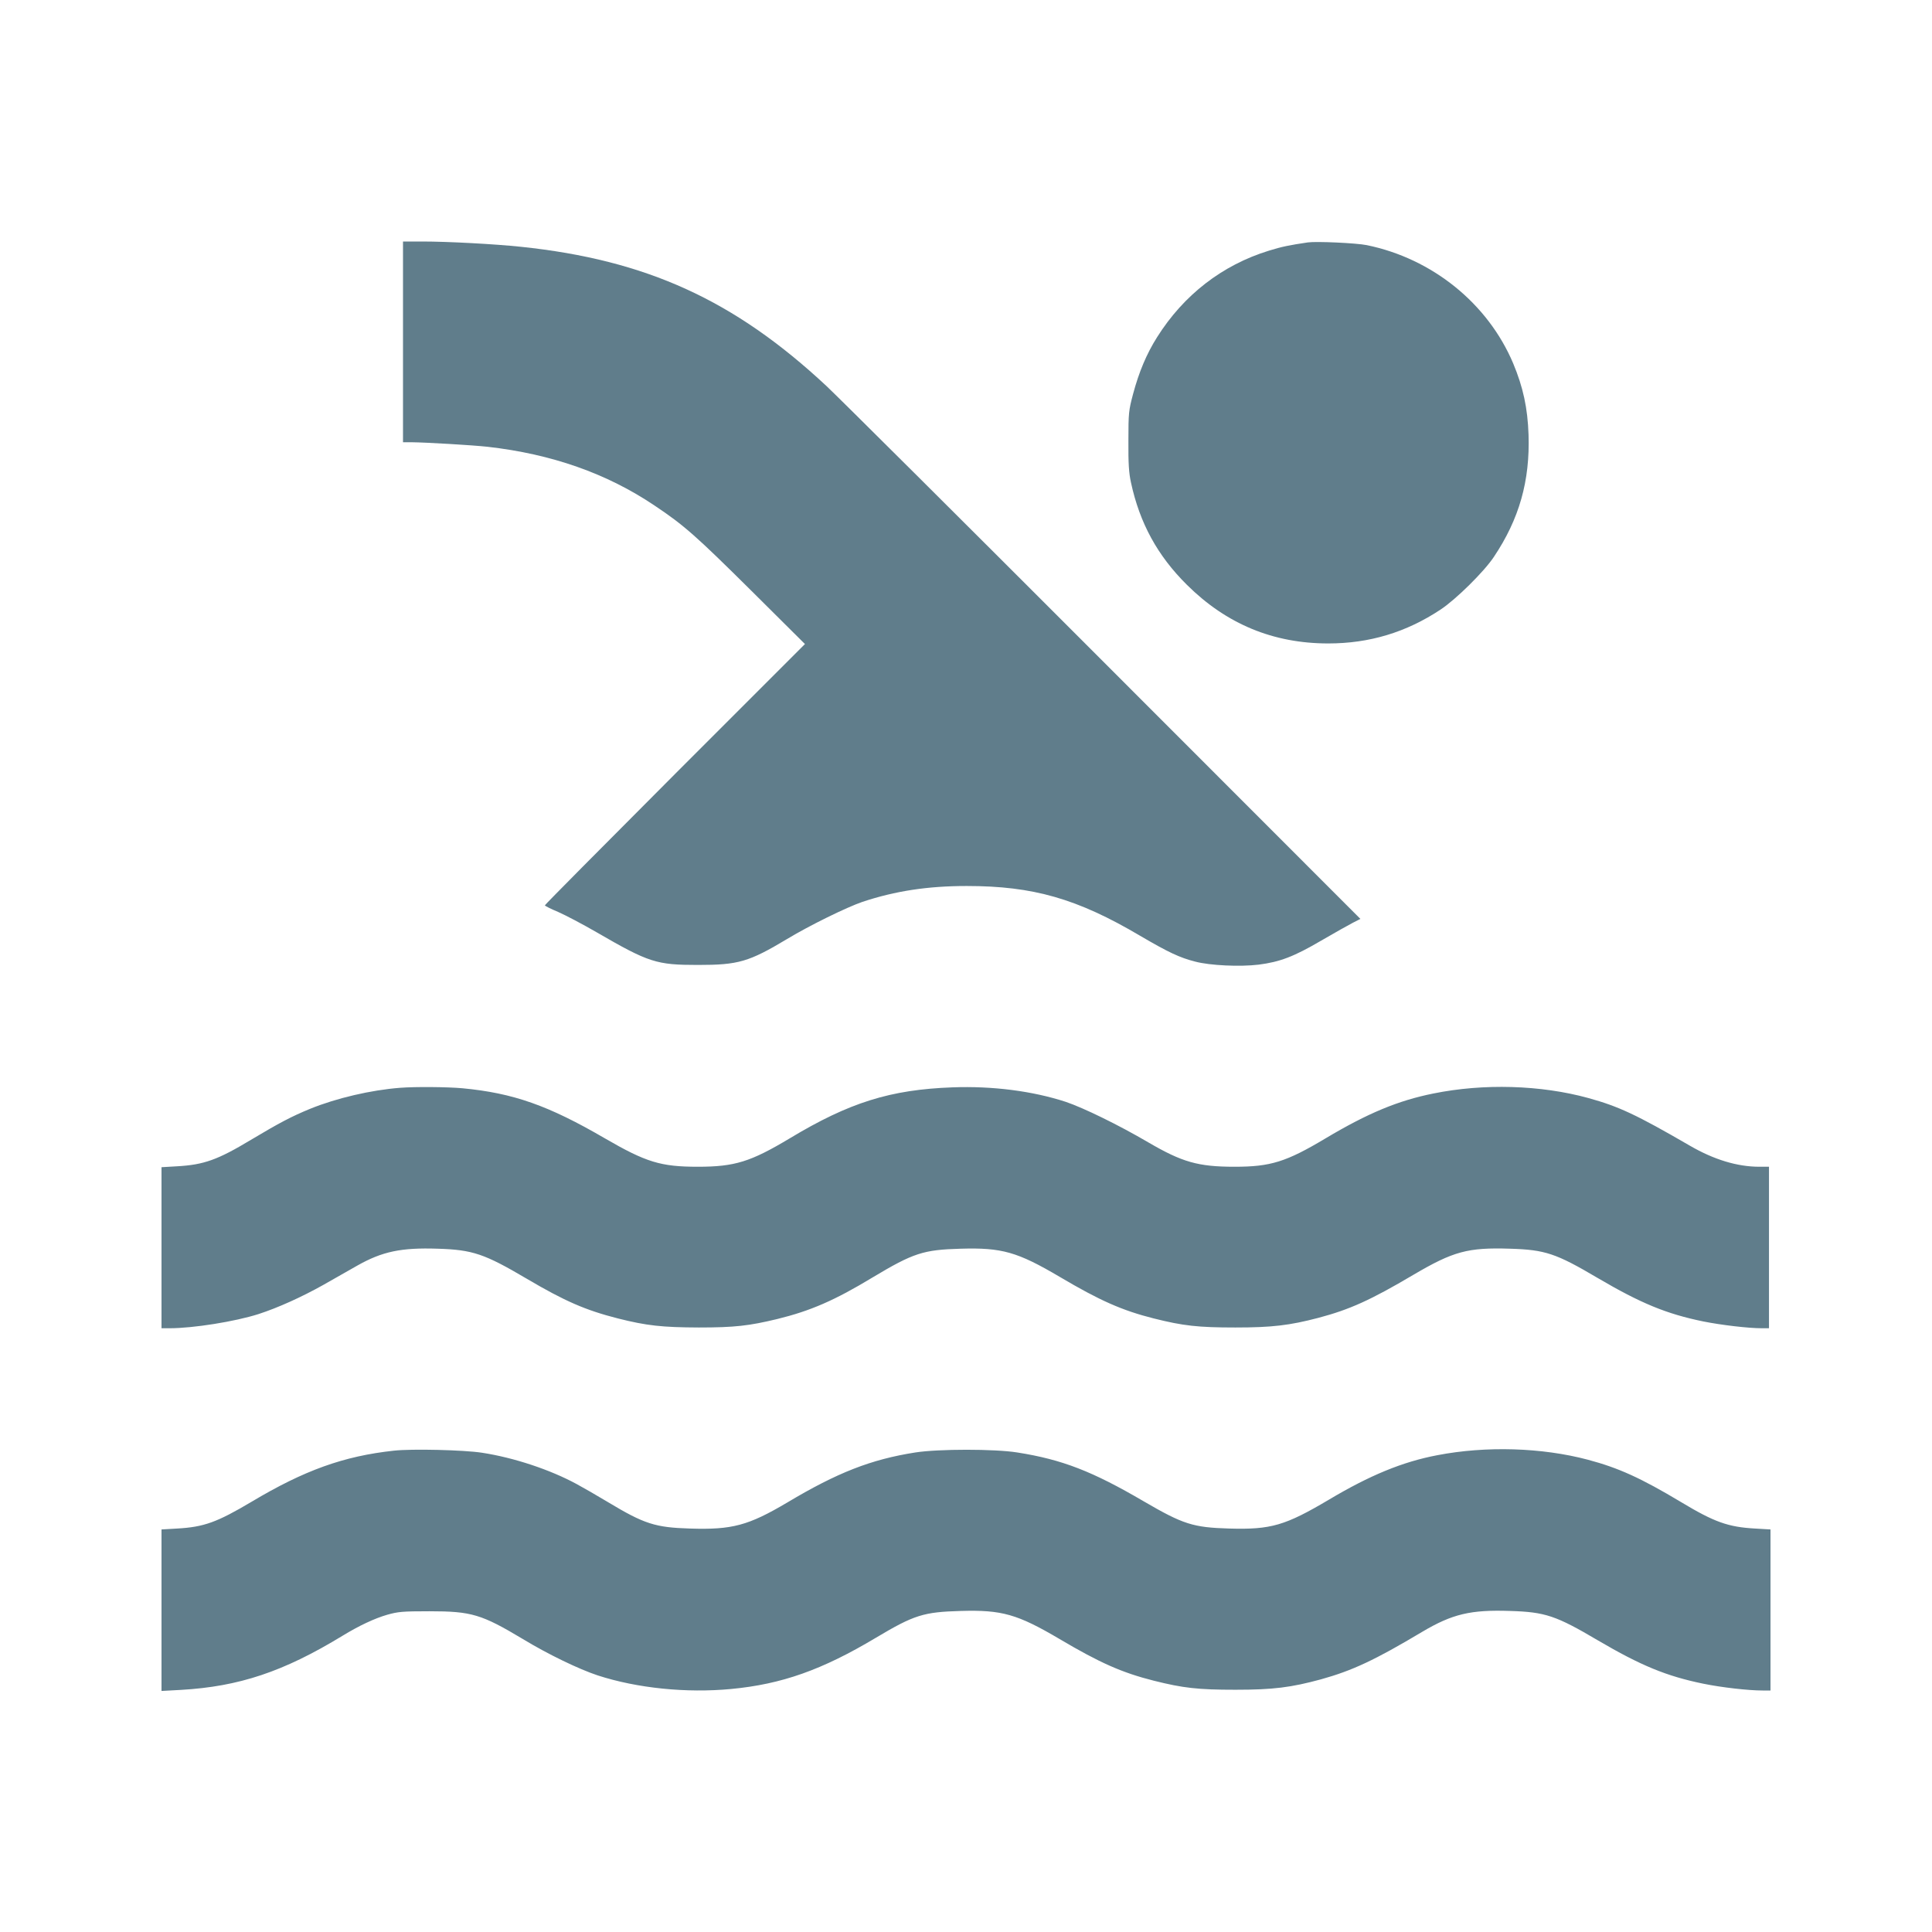 <?xml version="1.0" standalone="no"?>
<!DOCTYPE svg PUBLIC "-//W3C//DTD SVG 20010904//EN"
 "http://www.w3.org/TR/2001/REC-SVG-20010904/DTD/svg10.dtd">
<svg version="1.0" xmlns="http://www.w3.org/2000/svg"
 width="1280pt" height="1280pt" viewBox="0 0 1280 1280"
 preserveAspectRatio="xMidYMid meet">
<g transform="translate(0,1280) scale(0.1,-0.1)"
fill="#607d8b" stroke="none">
<path d="M2670 10535 l0 -665 58 0 c95 -1 401 -19 502 -30 425 -48 791 -177
1106 -389 196 -131 273 -199 643 -566 l354 -352 -862 -862 c-473 -474 -861
-865 -861 -869 0 -4 40 -24 88 -44 48 -21 162 -81 252 -133 350 -203 399 -218
675 -218 267 0 336 20 590 172 149 90 394 210 499 246 217 72 432 105 691 105
439 0 731 -83 1149 -330 186 -109 262 -145 365 -171 98 -26 297 -35 420 -20
141 18 233 53 414 159 89 52 184 105 211 119 l49 25 -1699 1700 c-934 935
-1762 1759 -1839 1831 -610 569 -1193 835 -2024 922 -170 18 -485 35 -653 35
l-128 0 0 -665z"/>
<path d="M8665 11194 c-122 -18 -172 -28 -259 -55 -308 -95 -564 -293 -740
-573 -69 -109 -120 -230 -159 -376 -29 -109 -31 -125 -31 -310 -1 -151 3 -213
17 -277 58 -269 176 -485 371 -678 262 -260 572 -388 936 -388 272 0 516 73
745 225 101 67 287 250 352 348 169 252 240 505 230 810 -6 177 -36 315 -102
473 -168 397 -536 694 -970 783 -70 14 -333 26 -390 18z"/>
<path d="M2650 5593 c-193 -15 -420 -68 -595 -139 -124 -51 -202 -92 -393
-206 -221 -133 -312 -165 -489 -175 l-103 -6 0 -533 0 -534 53 0 c157 0 433
44 590 94 129 42 284 112 427 192 74 42 177 100 227 129 166 94 292 120 533
112 232 -7 310 -34 590 -199 251 -148 388 -208 604 -263 190 -48 292 -59 536
-60 237 0 332 11 519 56 220 54 380 123 631 275 272 163 337 184 585 191 273
8 375 -21 655 -186 267 -158 414 -223 624 -276 195 -49 293 -60 541 -60 243 0
359 14 550 64 207 55 345 117 629 285 265 156 361 182 641 173 232 -7 304 -31
580 -194 286 -168 456 -238 700 -288 120 -24 298 -45 388 -45 l47 0 0 535 0
535 -64 0 c-146 0 -301 47 -461 140 -355 206 -472 260 -671 315 -316 87 -695
98 -1029 30 -233 -47 -433 -130 -713 -297 -261 -156 -364 -188 -602 -188 -242
0 -347 30 -573 162 -198 116 -428 228 -546 268 -221 72 -486 106 -751 96 -411
-15 -683 -100 -1078 -338 -259 -155 -363 -188 -609 -188 -246 0 -343 30 -617
189 -373 217 -605 299 -942 331 -102 9 -311 11 -414 3z"/>
<path d="M2610 3189 c-333 -36 -594 -130 -944 -339 -229 -136 -315 -167 -493
-177 l-103 -6 0 -535 0 -535 128 7 c385 22 680 120 1072 359 108 66 212 115
296 139 71 20 100 23 279 23 279 0 345 -20 619 -184 168 -102 372 -200 496
-241 262 -85 587 -118 884 -90 336 32 602 126 960 340 253 151 315 170 561
177 273 8 375 -21 655 -186 267 -158 414 -223 624 -276 195 -49 293 -60 541
-60 251 0 368 15 567 69 208 58 356 127 671 315 199 118 321 147 582 138 232
-7 304 -31 580 -194 286 -168 456 -238 700 -288 122 -25 298 -45 393 -45 l52
0 0 534 0 533 -102 6 c-178 10 -269 42 -490 175 -267 160 -415 227 -618 281
-305 81 -675 92 -997 30 -232 -44 -449 -134 -719 -295 -289 -171 -383 -199
-659 -191 -241 7 -306 28 -567 180 -340 199 -540 277 -838 324 -149 24 -523
24 -676 0 -293 -46 -516 -133 -849 -332 -257 -152 -364 -181 -643 -172 -231 7
-303 30 -544 175 -73 44 -167 98 -208 120 -175 95 -416 175 -625 207 -120 19
-467 27 -585 14z"/>
</g>
</svg>
